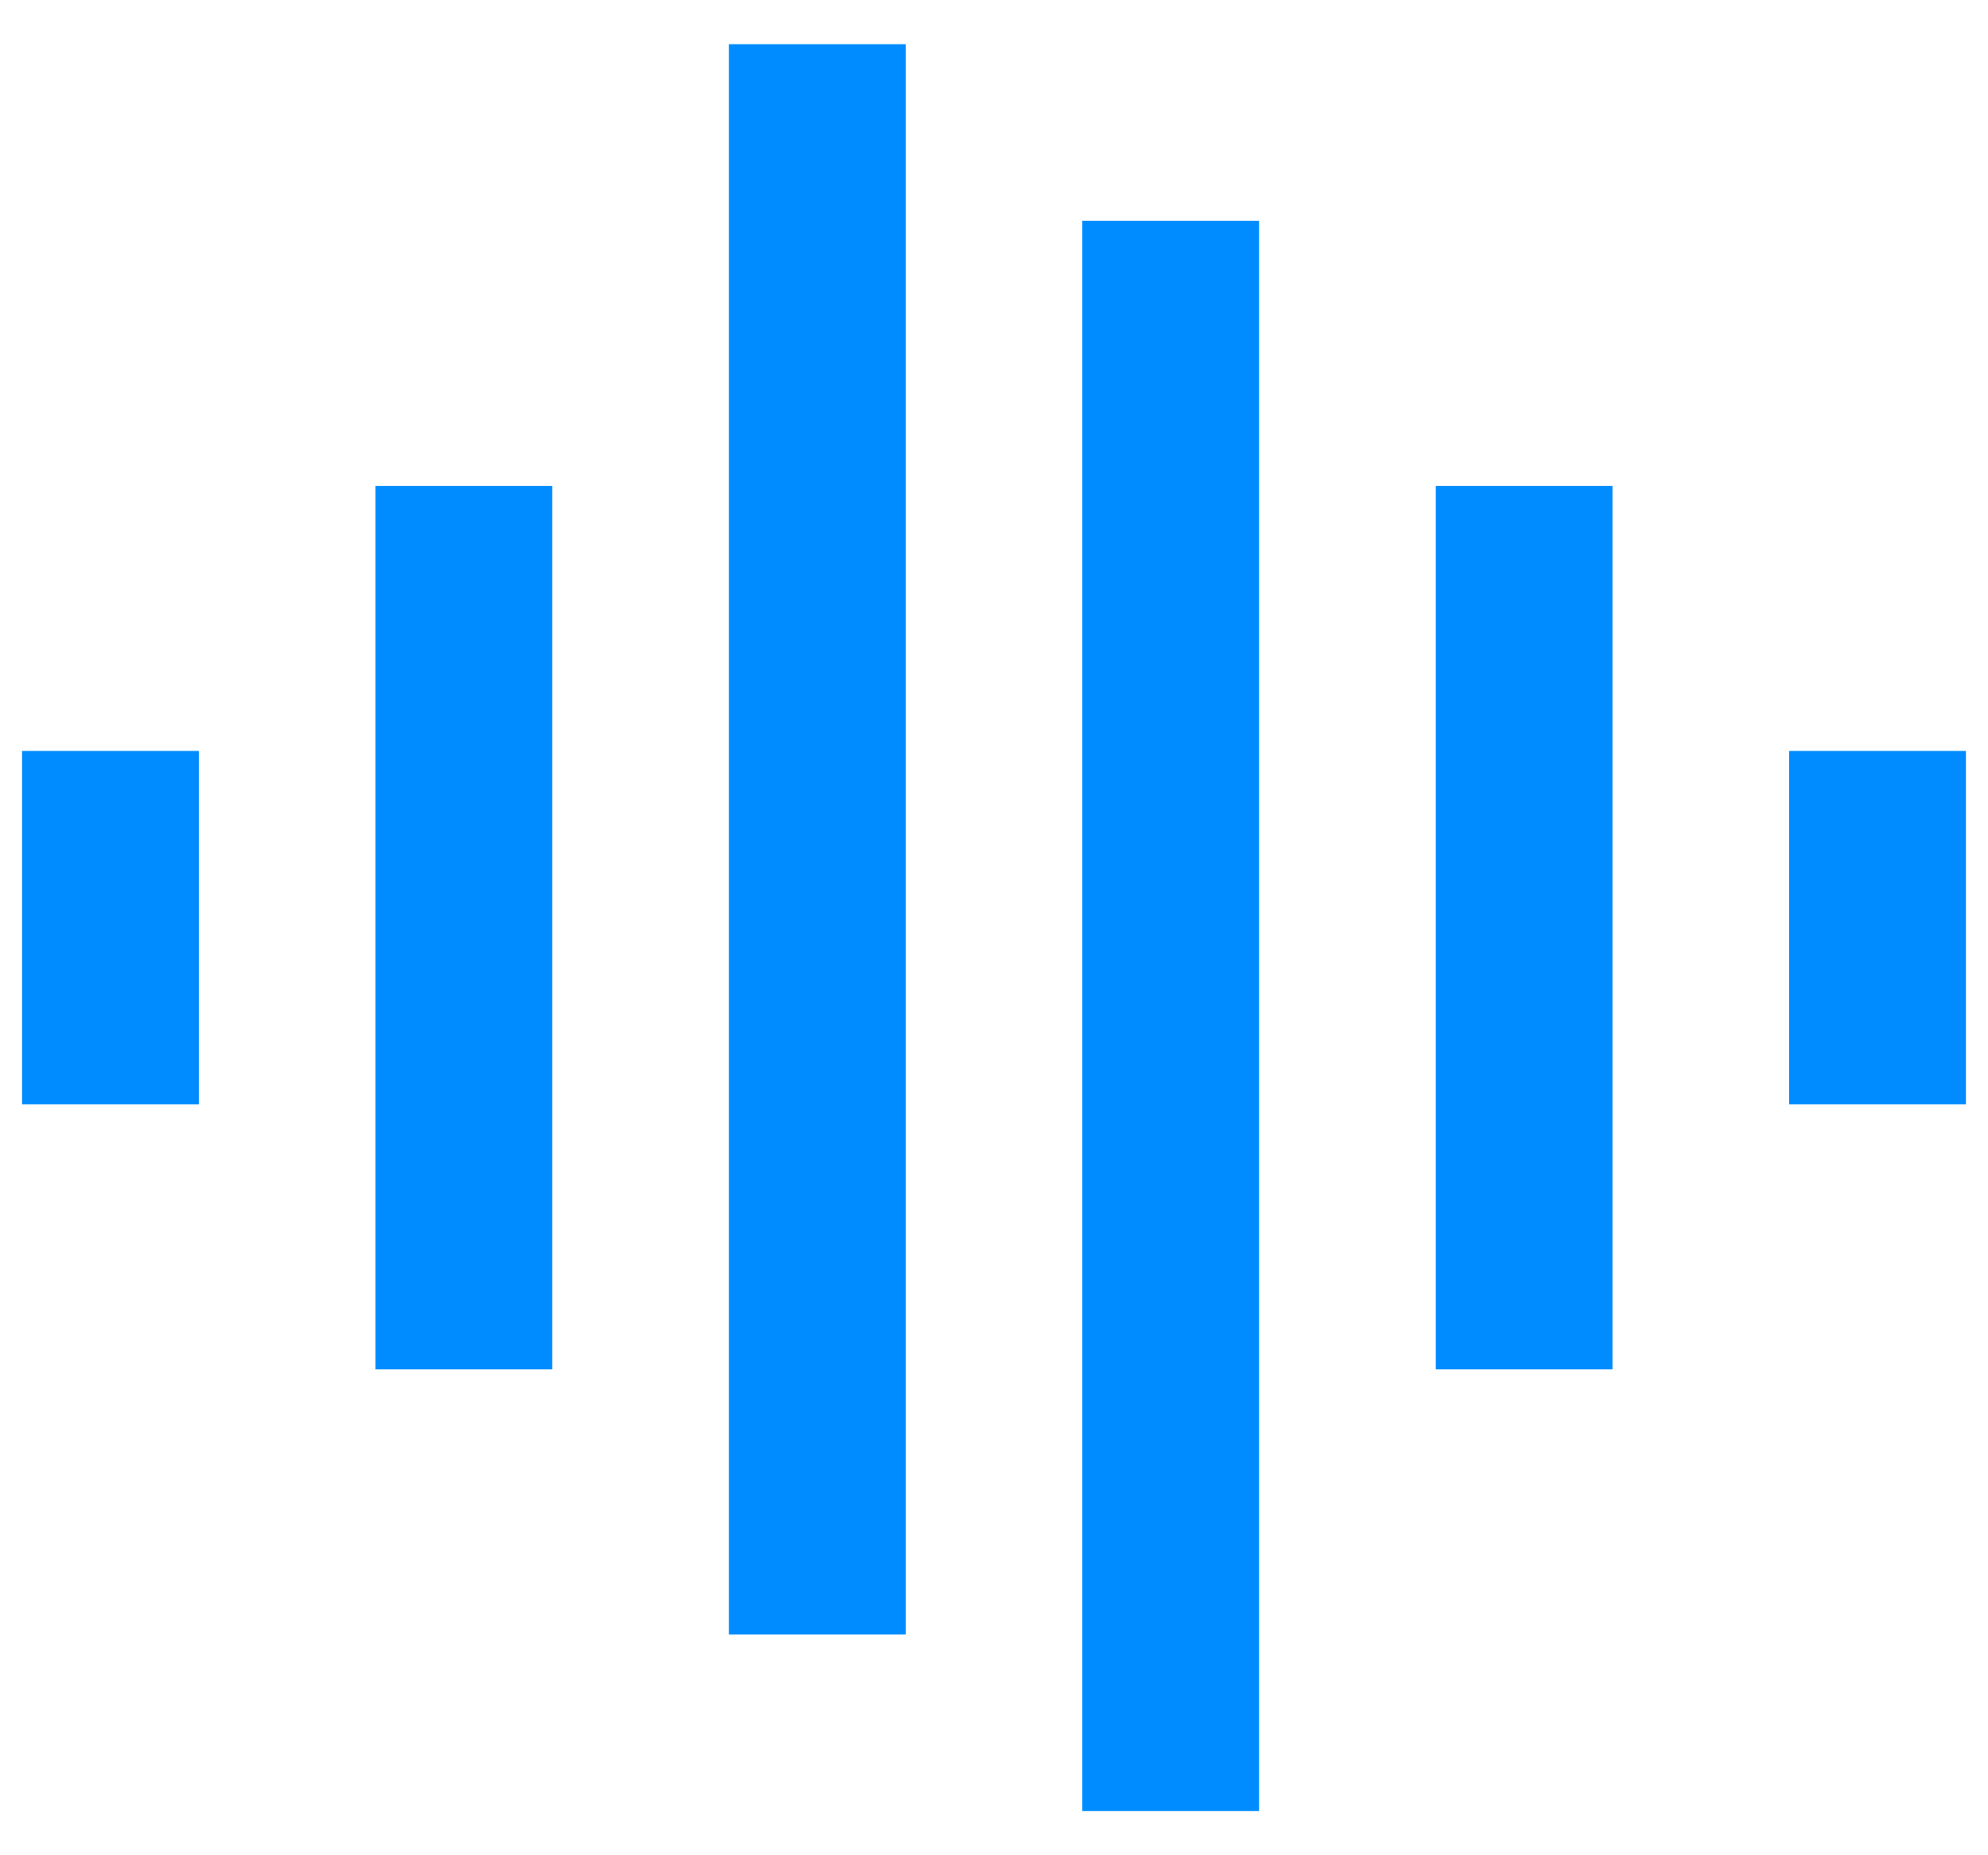 <svg width="30" height="28" viewBox="0 0 30 28" fill="none" xmlns="http://www.w3.org/2000/svg">
<path d="M5.667 7.333H8.333V20.667H5.667V7.333ZM0.333 11.333H3V16.667H0.333V11.333ZM11 0.667H13.667V24.667H11V0.667ZM16.333 3.333H19V27.333H16.333V3.333ZM21.667 7.333H24.333V20.667H21.667V7.333ZM27 11.333H29.667V16.667H27V11.333Z" fill="#008CFF"/>
</svg>
